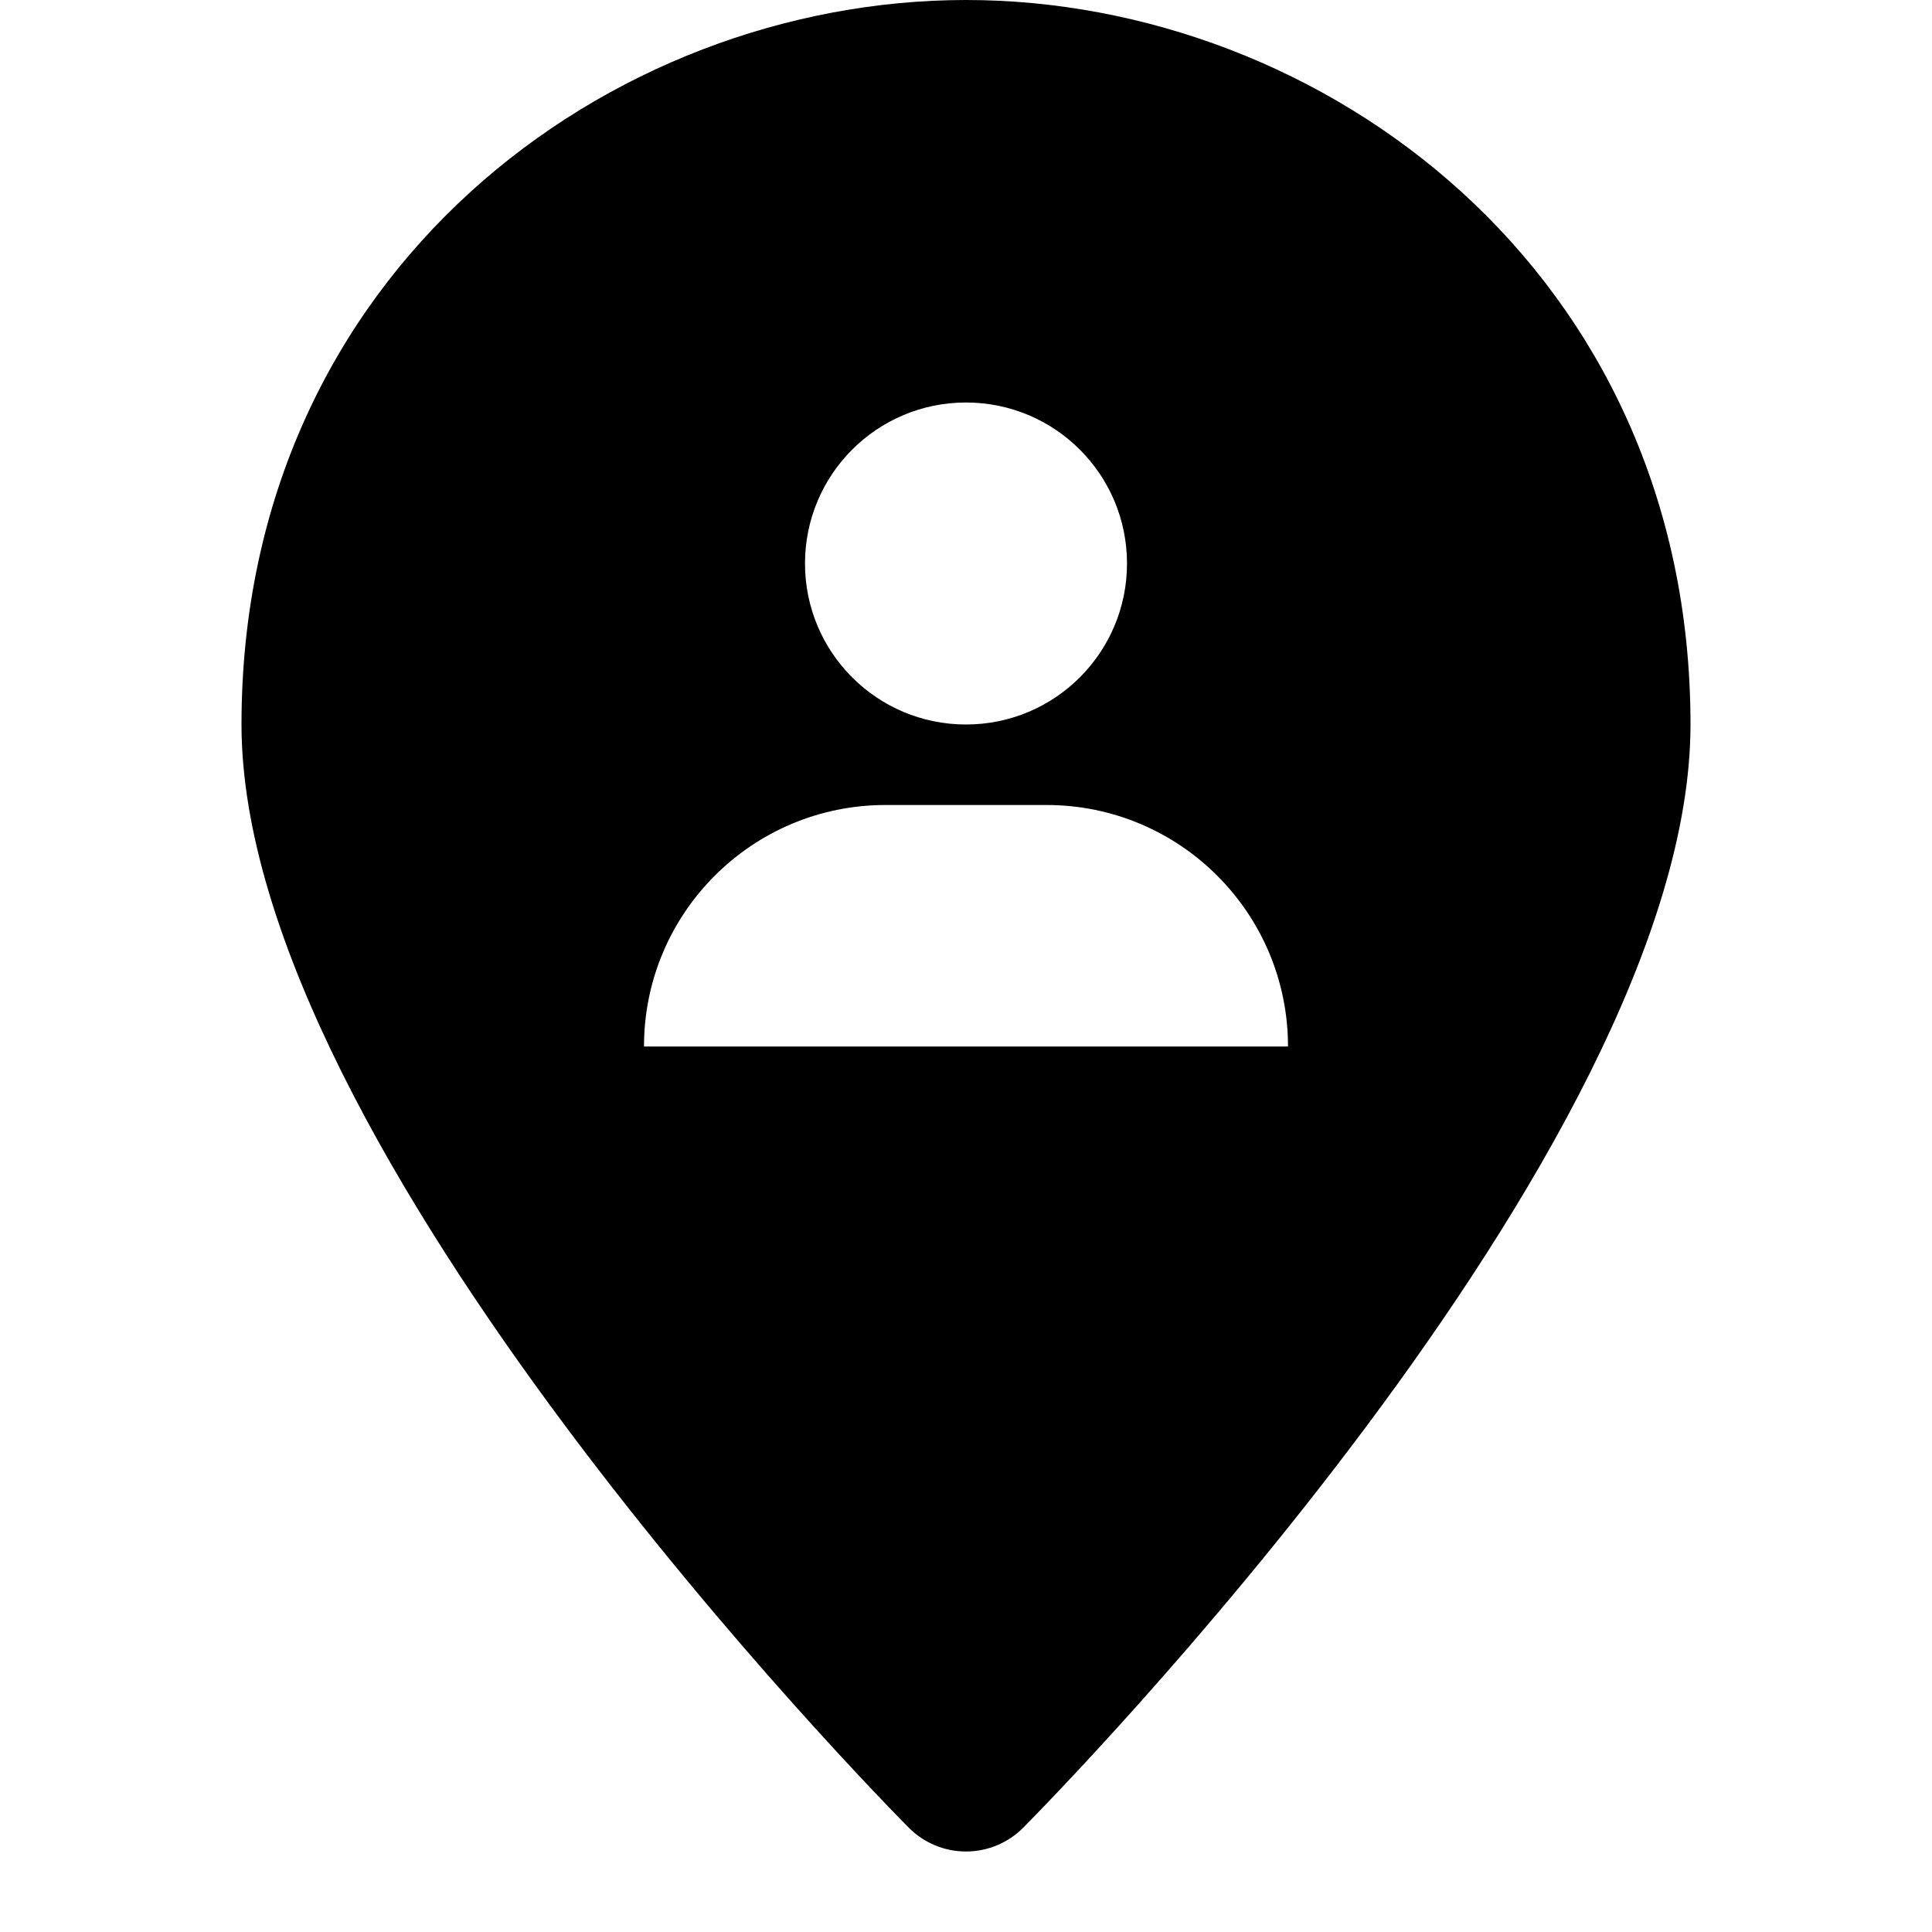 <svg width="24" height="24" viewBox="0 0 24 24" fill="none" xmlns="http://www.w3.org/2000/svg">
<path d="M12 0C7.576 0 3 3.366 3 9C3 14.289 10.951 22.363 11.29 22.705C11.478 22.894 11.733 23 12 23C12.267 23 12.522 22.894 12.71 22.705C13.049 22.363 21 14.289 21 9C21 3.366 16.424 0 12 0ZM12 5C13.105 5 14 5.895 14 7C14 8.105 13.105 9 12 9C10.895 9 10 8.105 10 7C10 5.895 10.895 5 12 5ZM8 13C8 11.343 9.343 10 11 10H13C14.657 10 16 11.343 16 13H8Z" fill="black"/>
</svg>
